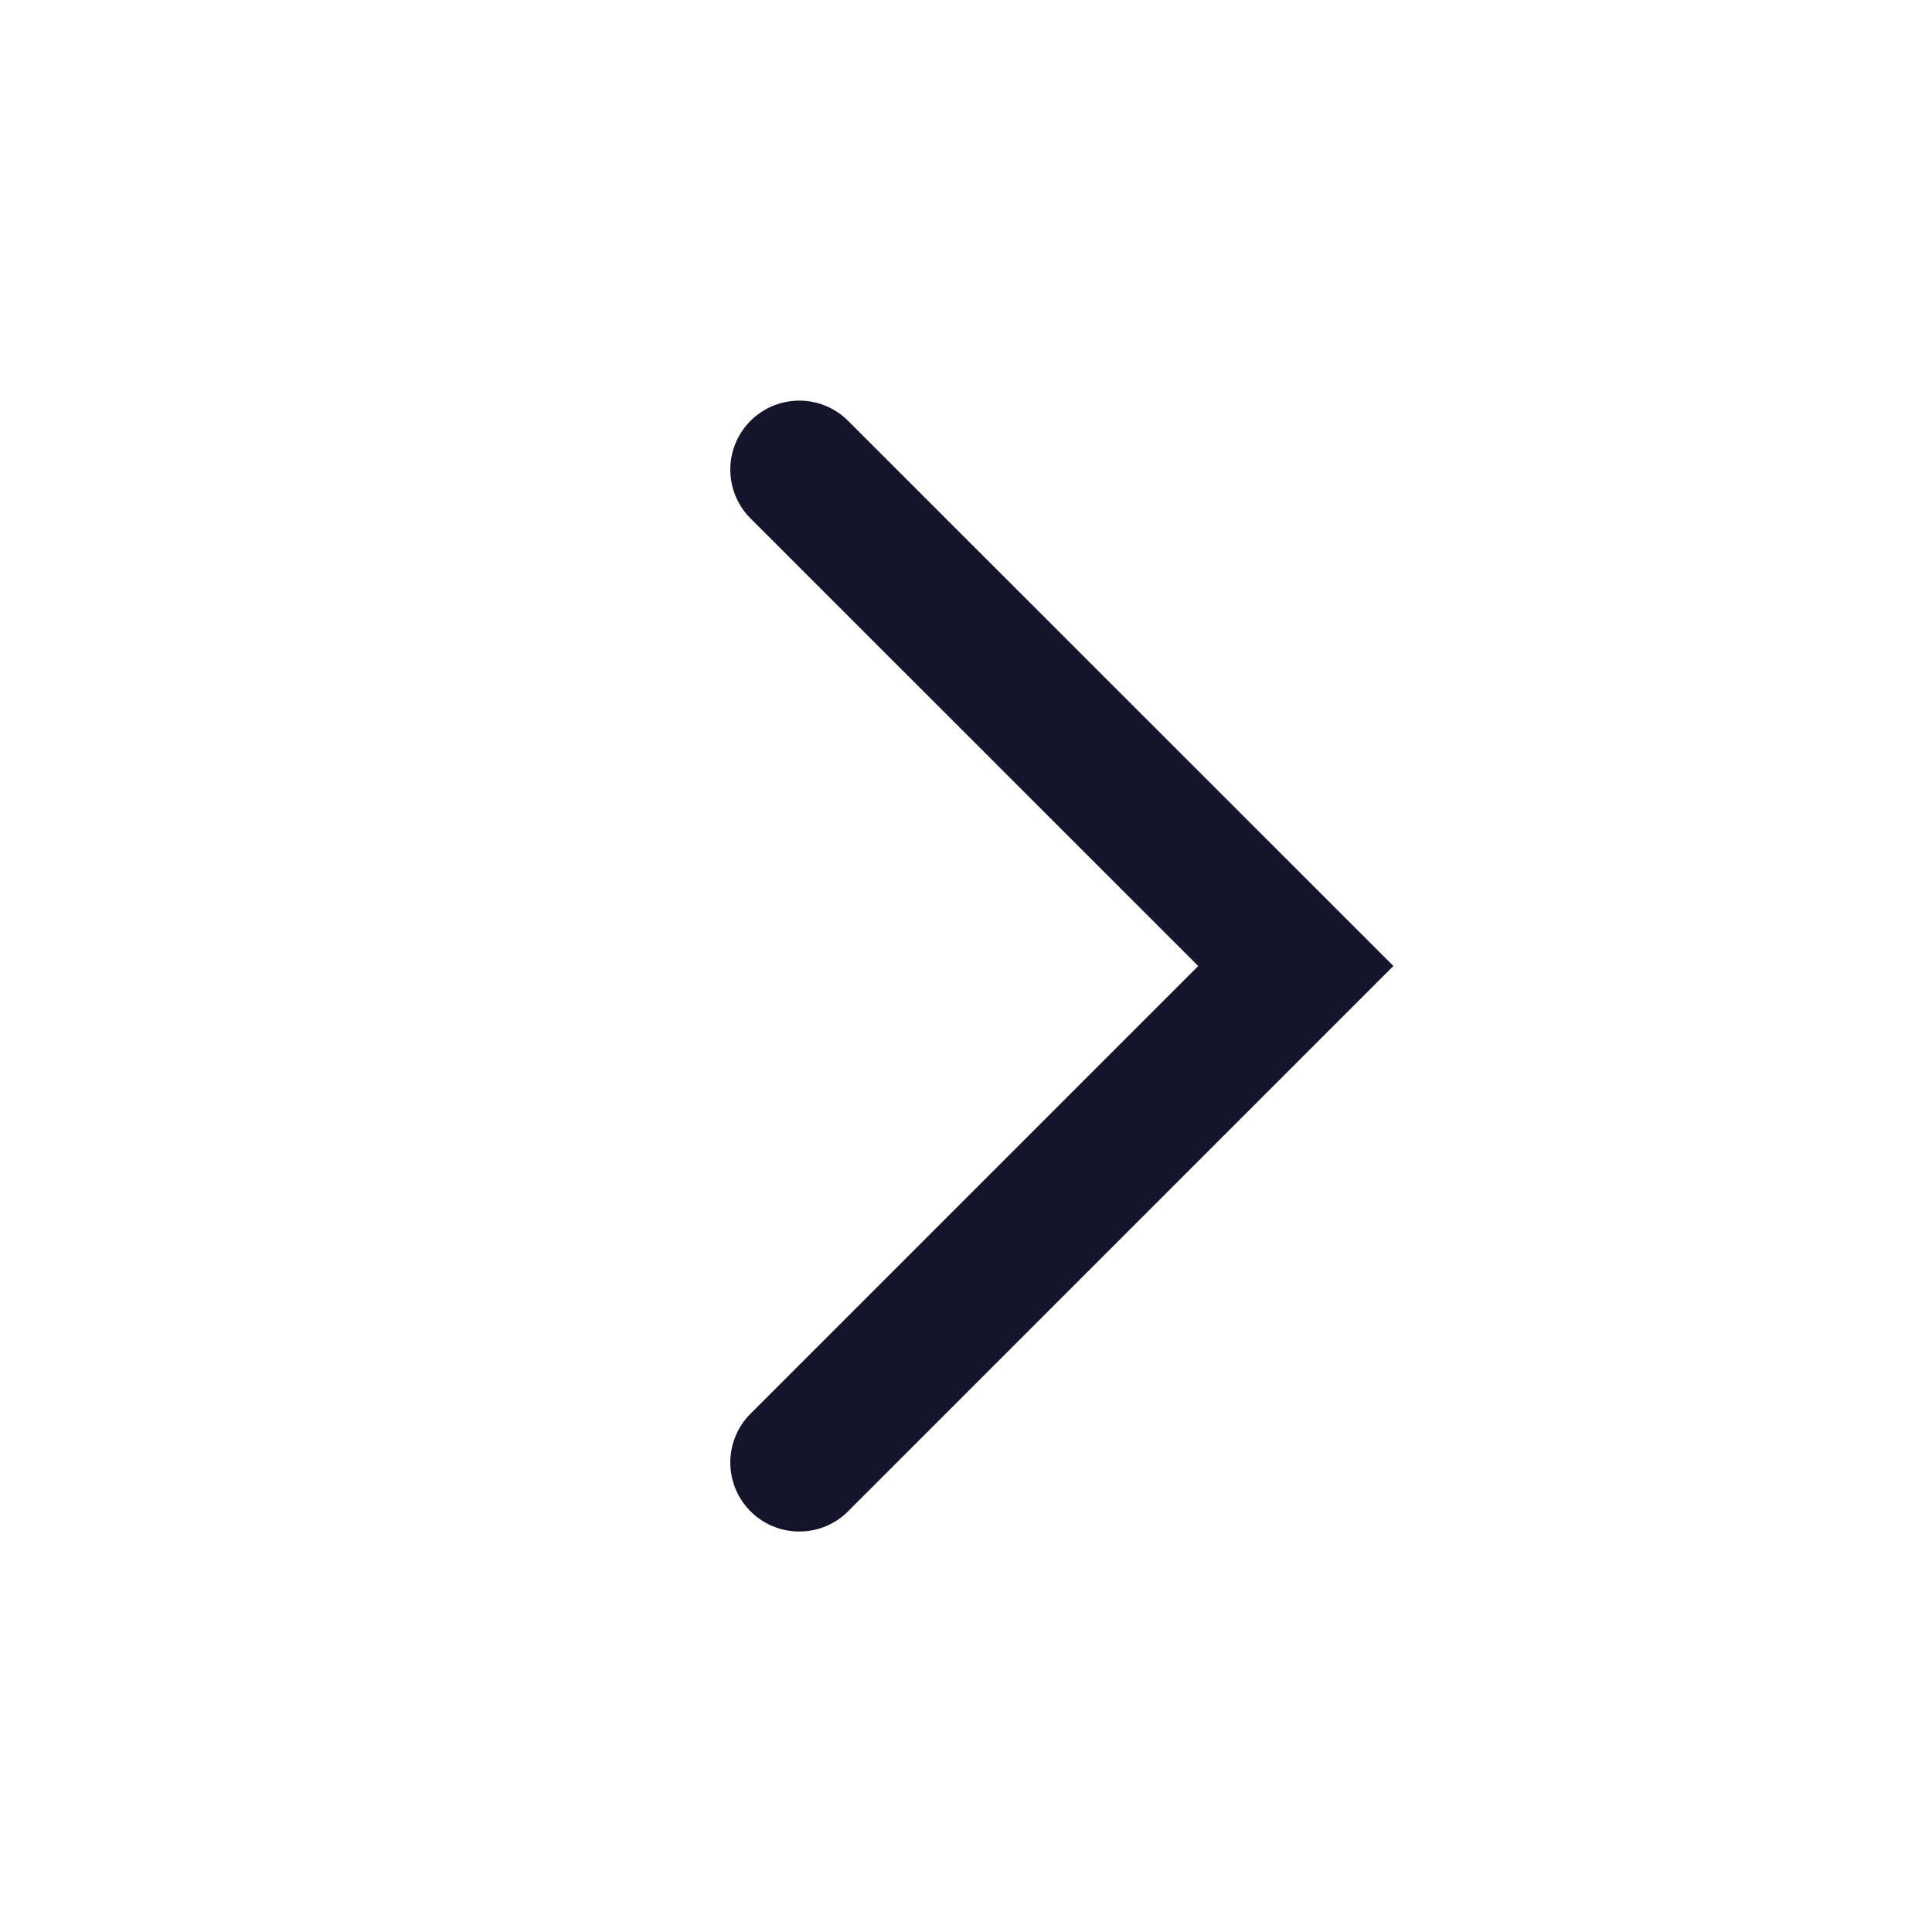 <?xml version="1.0" encoding="UTF-8"?> <svg xmlns="http://www.w3.org/2000/svg" width="14" height="14" viewBox="0 0 14 14" fill="none"> <path d="M5.792 3.403L9.39 7L5.792 10.598" stroke="#16142C" stroke-linecap="round"></path> </svg> 